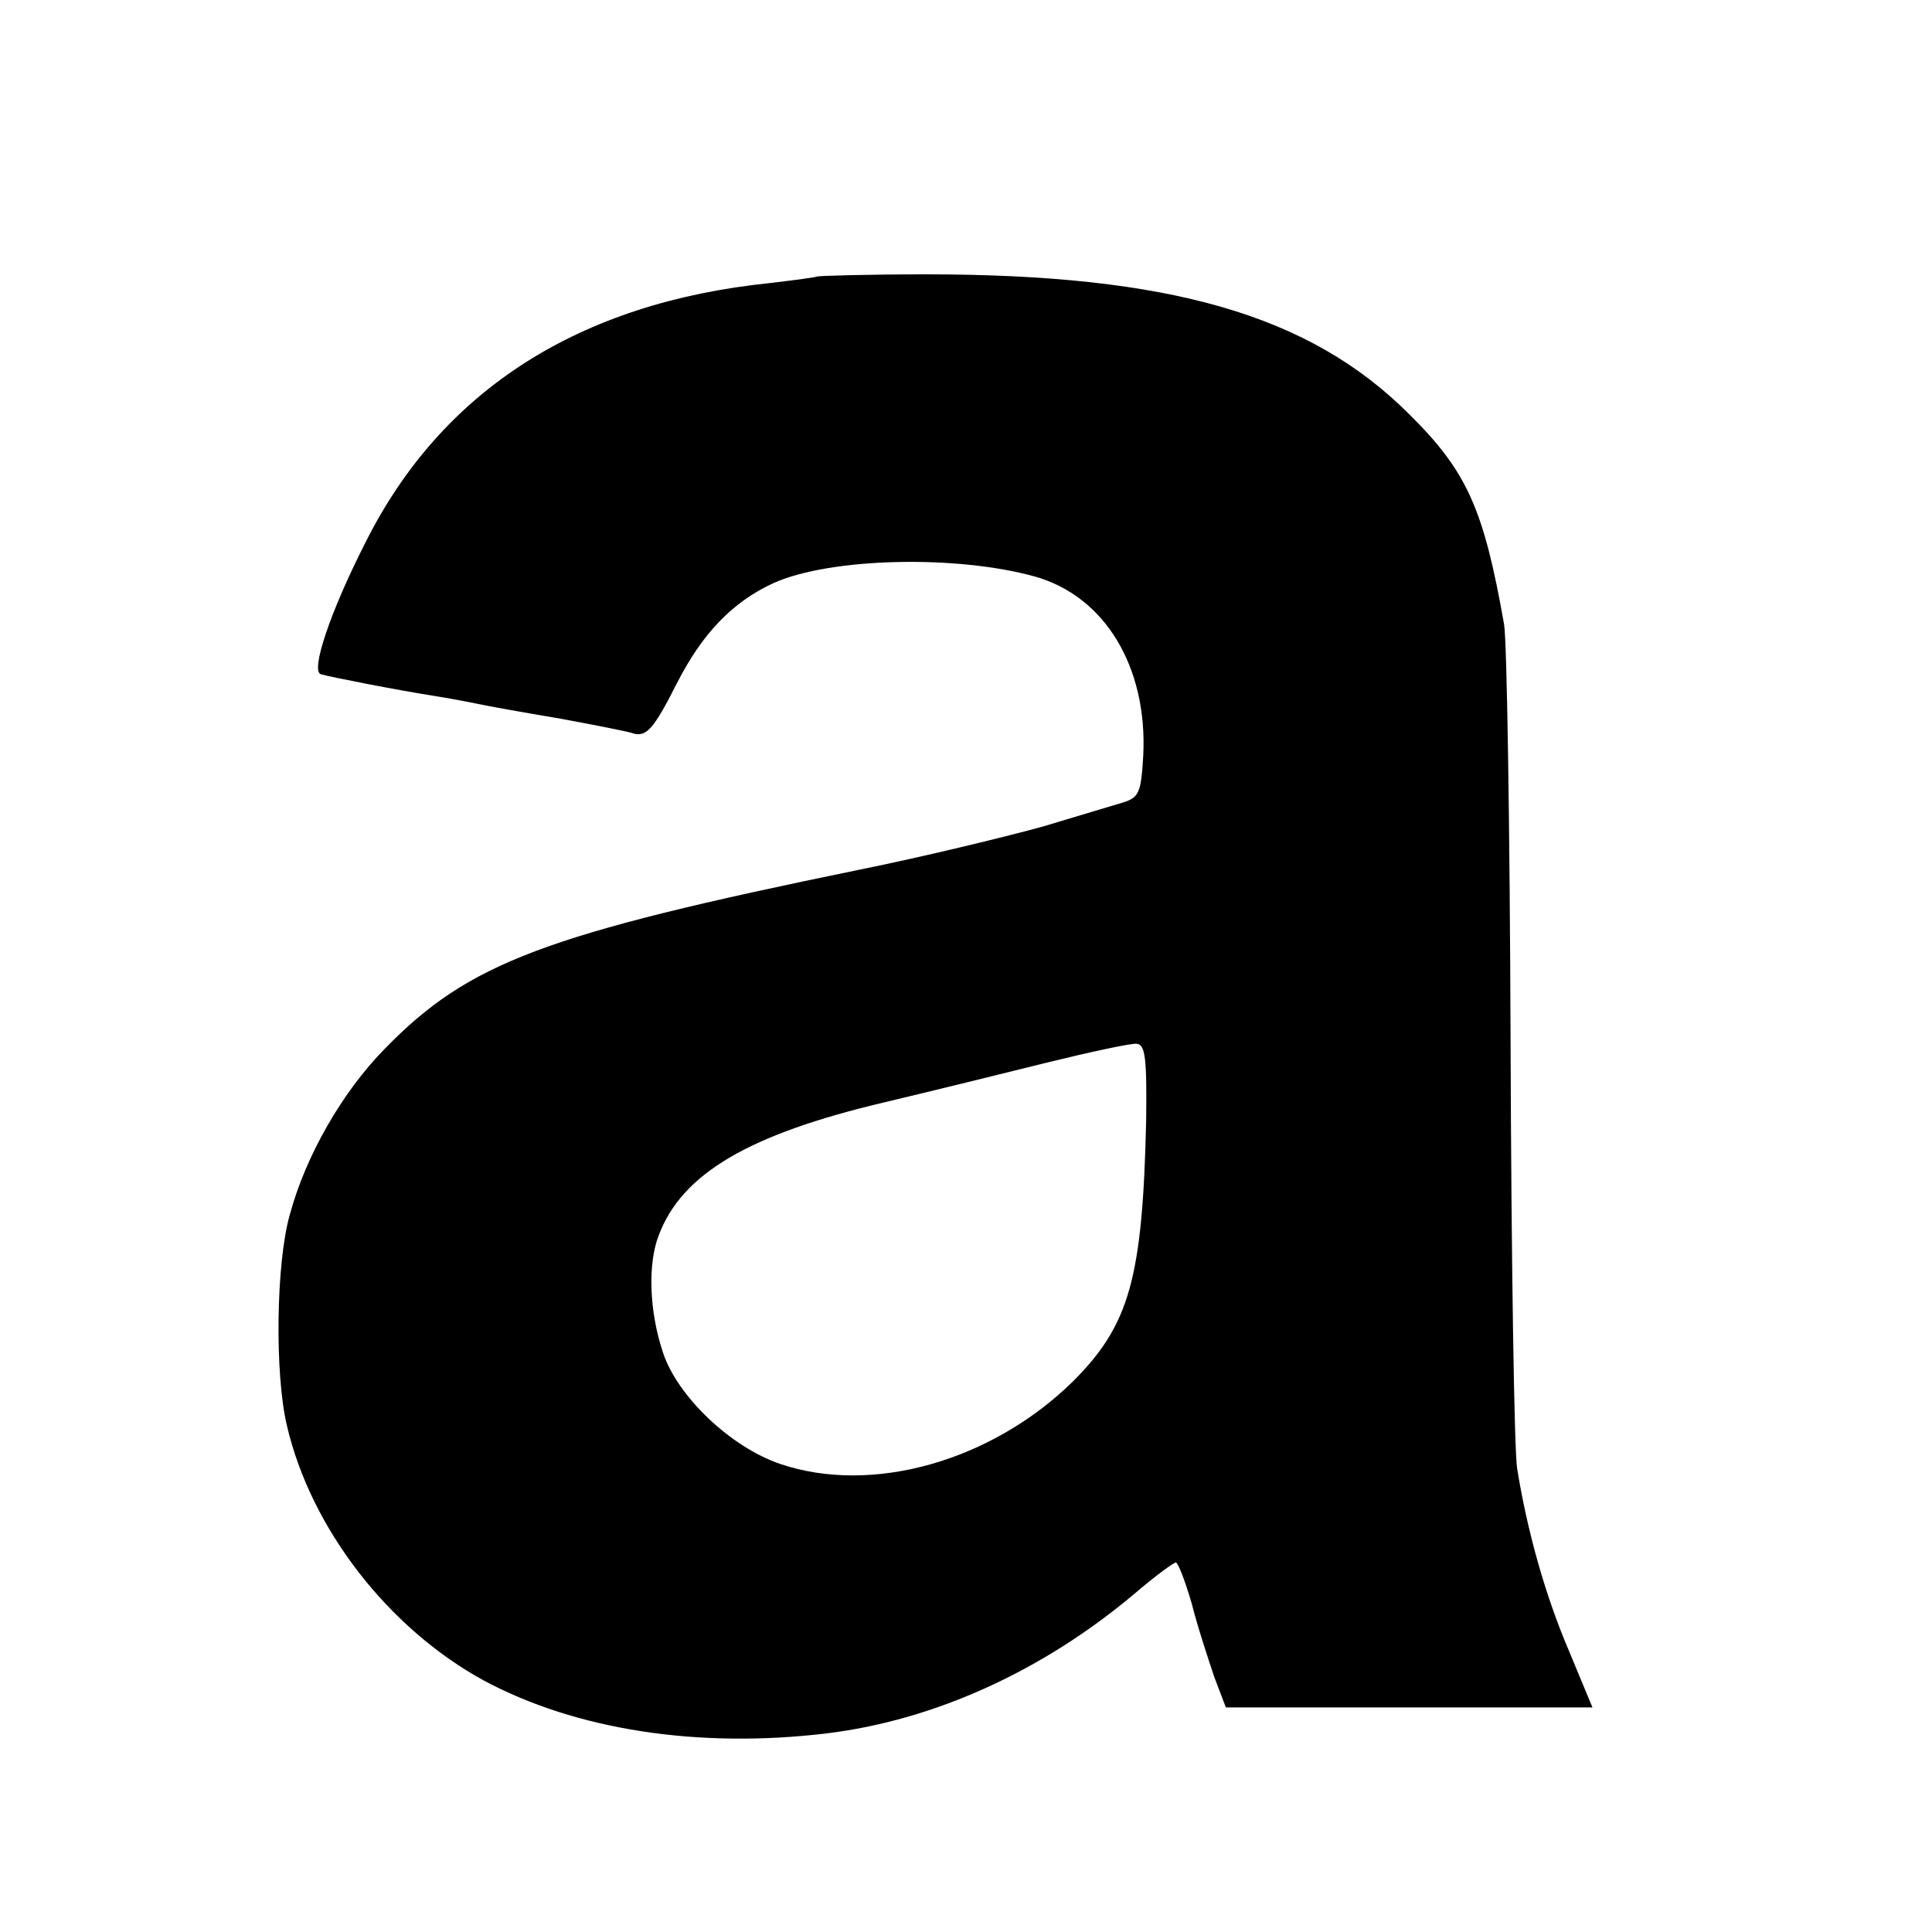 <?xml version="1.0" standalone="no"?>
<!DOCTYPE svg PUBLIC "-//W3C//DTD SVG 20010904//EN"
 "http://www.w3.org/TR/2001/REC-SVG-20010904/DTD/svg10.dtd">
<svg version="1.0" xmlns="http://www.w3.org/2000/svg"
 width="16pt" height="16pt" viewBox="0 0 16 16"
 preserveAspectRatio="xMidYMid meet">
<g transform="translate(0,16) scale(0.006,-0.006)"
fill="#000000" stroke="none">
<path d="M1128 2285 c-2 -1 -31 -5 -65 -9 -264 -27 -453 -148 -558 -357 -49
-96 -77 -179 -62 -183 14 -4 106 -22 157 -30 19 -3 46 -8 60 -11 14 -3 64 -12
112 -20 49 -9 94 -18 100 -20 20 -7 30 5 62 68 35 69 77 113 134 139 78 35
252 39 360 9 97 -27 156 -125 150 -247 -3 -52 -6 -58 -28 -65 -14 -4 -63 -19
-110 -33 -47 -13 -161 -41 -255 -60 -434 -89 -538 -128 -654 -247 -58 -59
-109 -147 -131 -229 -19 -66 -21 -220 -4 -291 33 -142 140 -280 272 -352 127
-68 295 -94 472 -73 149 18 299 86 426 193 28 24 54 43 57 43 3 0 13 -26 22
-57 8 -32 23 -77 31 -101 l16 -42 253 0 253 0 -32 77 c-33 77 -58 166 -72 253
-4 25 -8 288 -9 585 -1 297 -5 558 -9 580 -28 159 -51 211 -131 290 -137 137
-330 193 -667 193 -81 0 -148 -2 -150 -3z m454 -1165 c-5 -218 -23 -282 -101
-360 -112 -110 -277 -157 -404 -114 -68 23 -142 93 -162 154 -19 57 -21 122
-6 161 32 86 125 140 311 184 63 15 165 40 225 55 61 15 117 27 124 26 12 -1
14 -21 13 -106z"/>
</g>
</svg>
